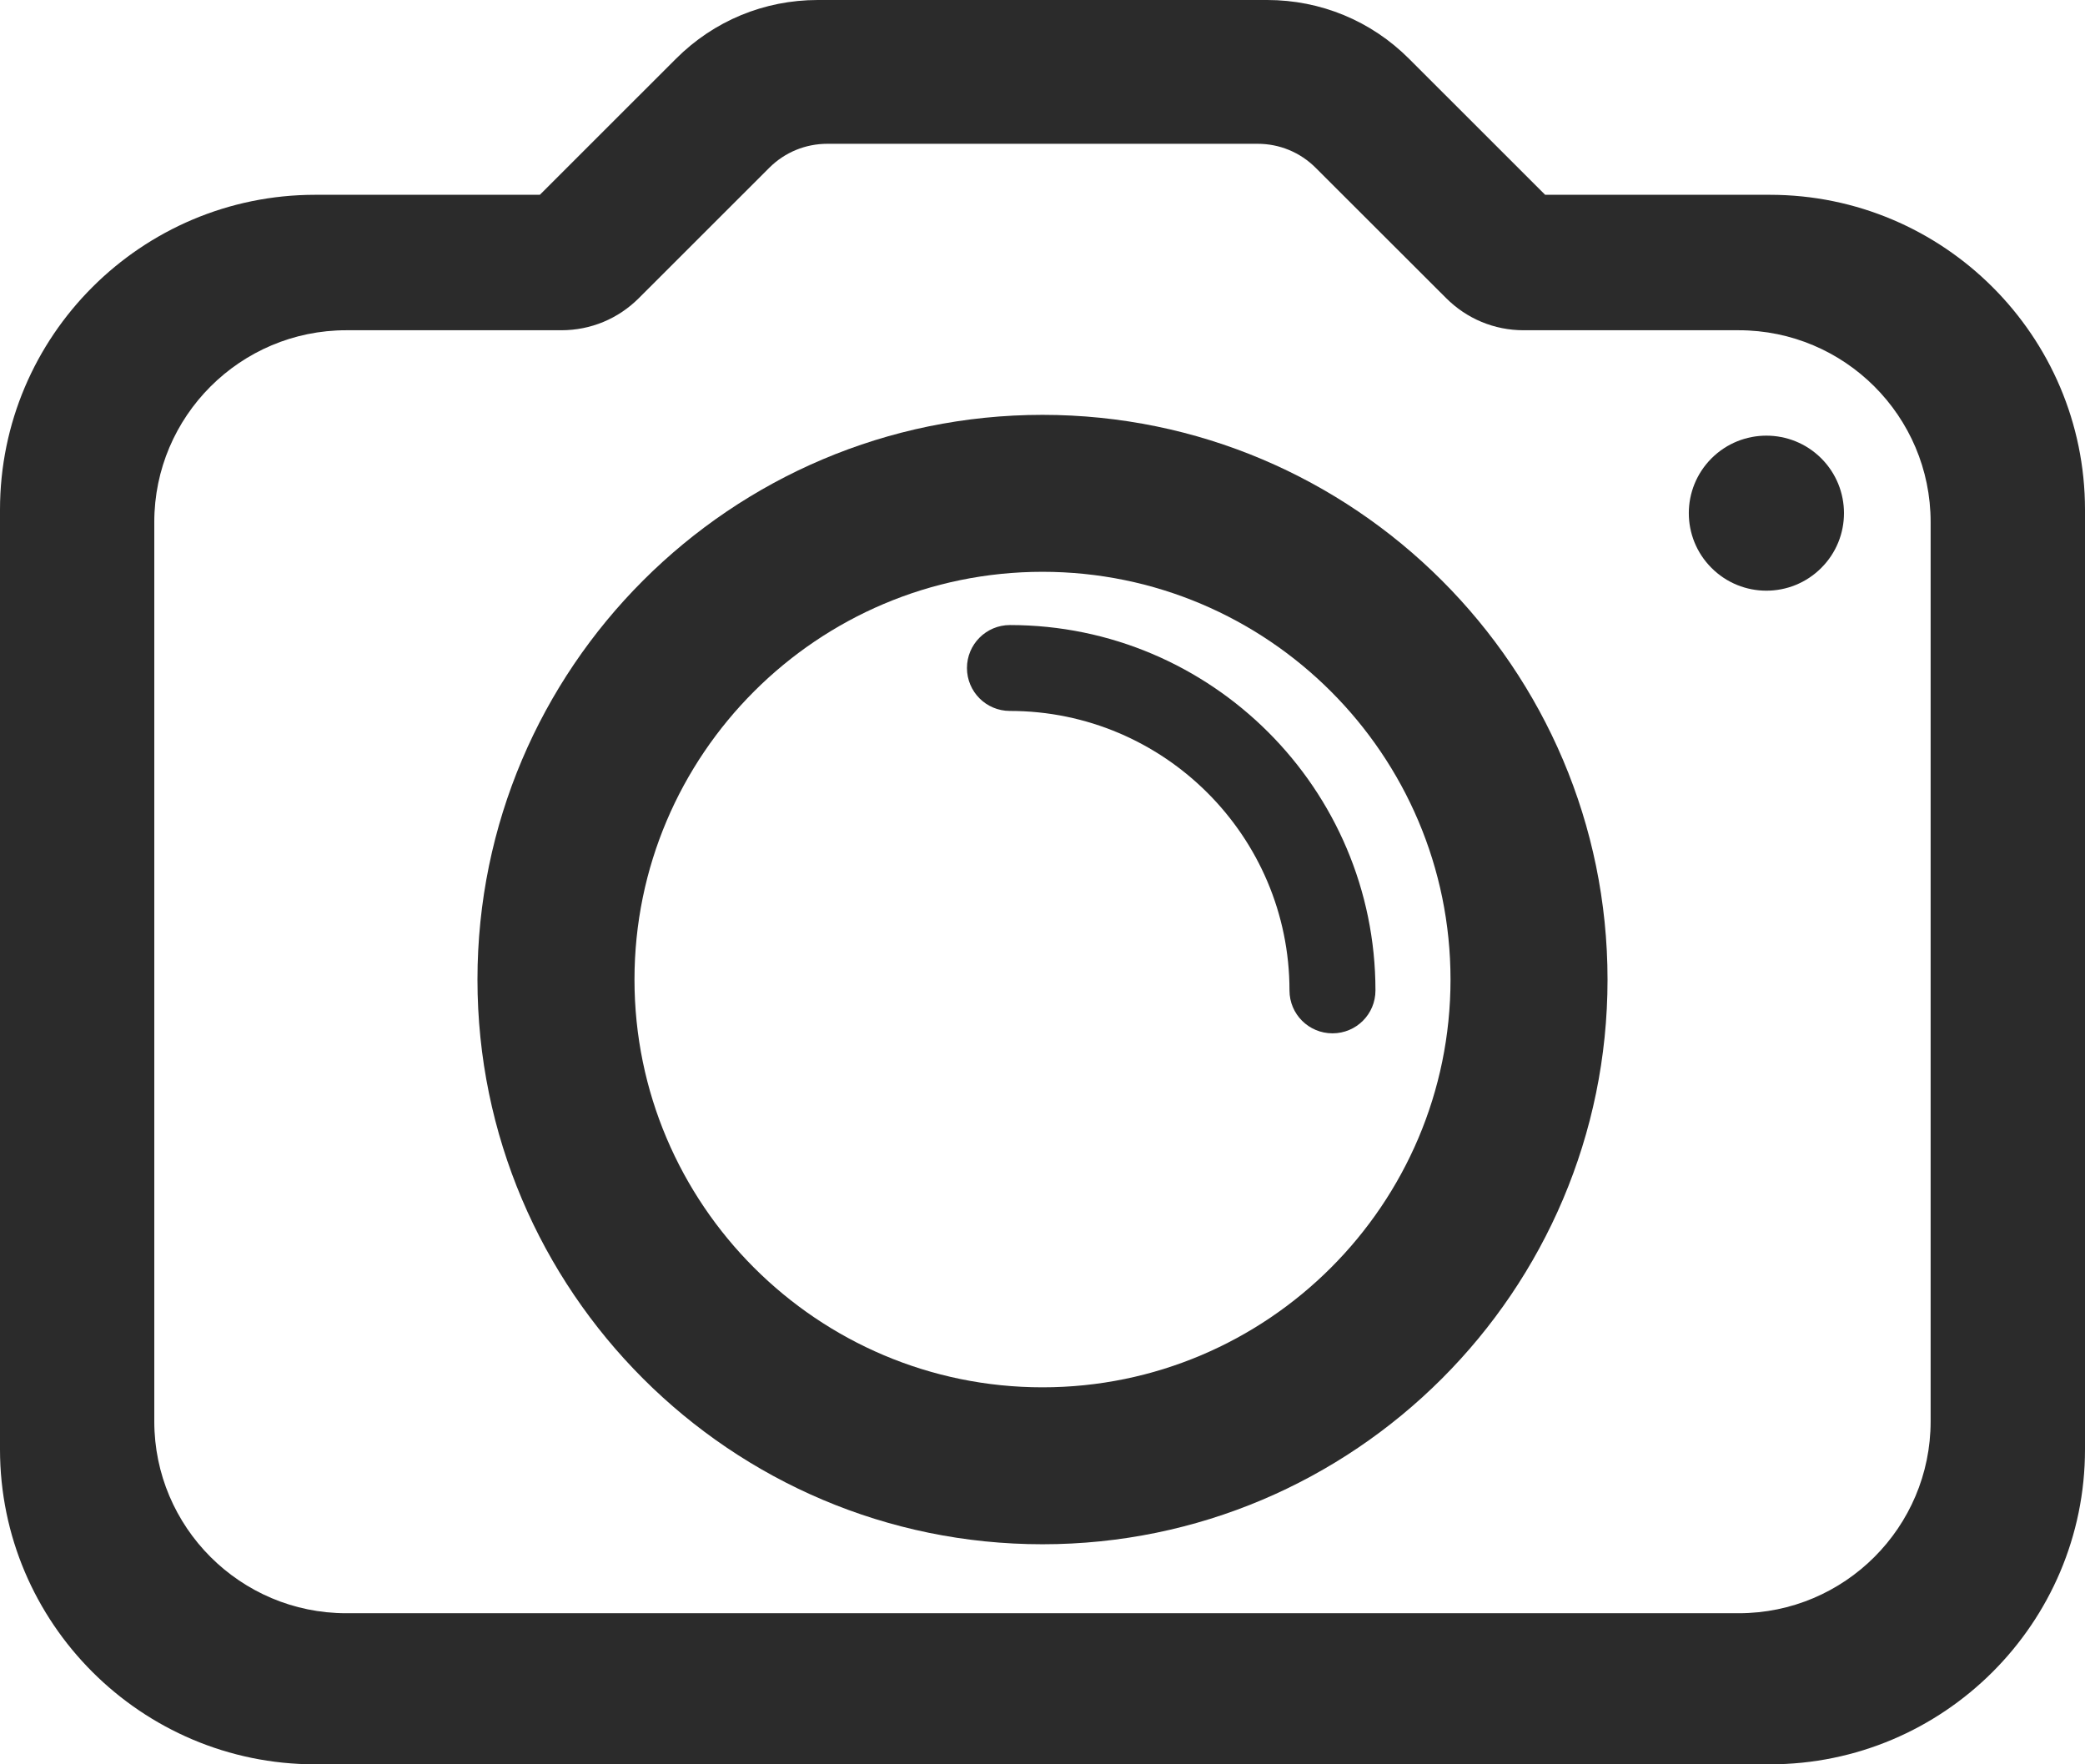 <svg width="26" height="22" viewBox="0 0 26 22" fill="none" xmlns="http://www.w3.org/2000/svg">
<path d="M5.954 12.215C5.954 8.332 9.115 5.173 13 5.173C16.885 5.173 20.046 8.332 20.046 12.215C20.046 16.097 16.885 19.256 13 19.256C9.115 19.256 5.954 16.097 5.954 12.215ZM18.088 12.215C18.088 9.411 15.806 7.13 13 7.13C10.194 7.13 7.912 9.411 7.912 12.215C7.912 15.018 10.194 17.299 13 17.299C15.806 17.299 18.088 15.018 18.088 12.215Z" fill="#2B2B2B"/>
<path d="M12.058 8.33C12.058 8.034 12.298 7.794 12.594 7.794C15.107 7.794 17.152 9.838 17.152 12.35C17.152 12.646 16.913 12.885 16.616 12.885C16.32 12.885 16.08 12.646 16.08 12.35C16.08 10.428 14.516 8.865 12.594 8.865C12.297 8.865 12.058 8.625 12.058 8.329L12.058 8.33Z" fill="#2B2B2B"/>
<path d="M22.07 22H3.93C1.763 22 0 20.238 0 18.073V6.356C0 4.19 1.763 2.429 3.93 2.429H6.732L8.43 0.732C8.902 0.26 9.53 0 10.198 0H15.802C16.469 0 17.098 0.26 17.57 0.732L19.268 2.429H22.07C24.237 2.429 26 4.19 26 6.356V18.073C26 20.238 24.237 22 22.07 22H22.07ZM4.318 4.118C2.998 4.118 1.924 5.19 1.924 6.509V17.724C1.924 19.044 2.998 20.116 4.318 20.116H21.682C23.002 20.116 24.075 19.044 24.075 17.724V6.509C24.075 5.19 23.002 4.118 21.682 4.118H18.999C18.634 4.118 18.291 3.975 18.033 3.717L16.407 2.093C16.213 1.899 15.956 1.793 15.682 1.793H10.318C10.044 1.793 9.786 1.899 9.592 2.093L7.967 3.717C7.708 3.976 7.365 4.118 7 4.118H4.317H4.318Z" fill="#2B2B2B"/>
<path d="M22.711 7.082C23.089 6.705 23.089 6.093 22.711 5.715C22.333 5.338 21.721 5.338 21.343 5.715C20.965 6.093 20.965 6.705 21.343 7.082C21.721 7.46 22.333 7.46 22.711 7.082Z" fill="#2B2B2B"/>
</svg>
